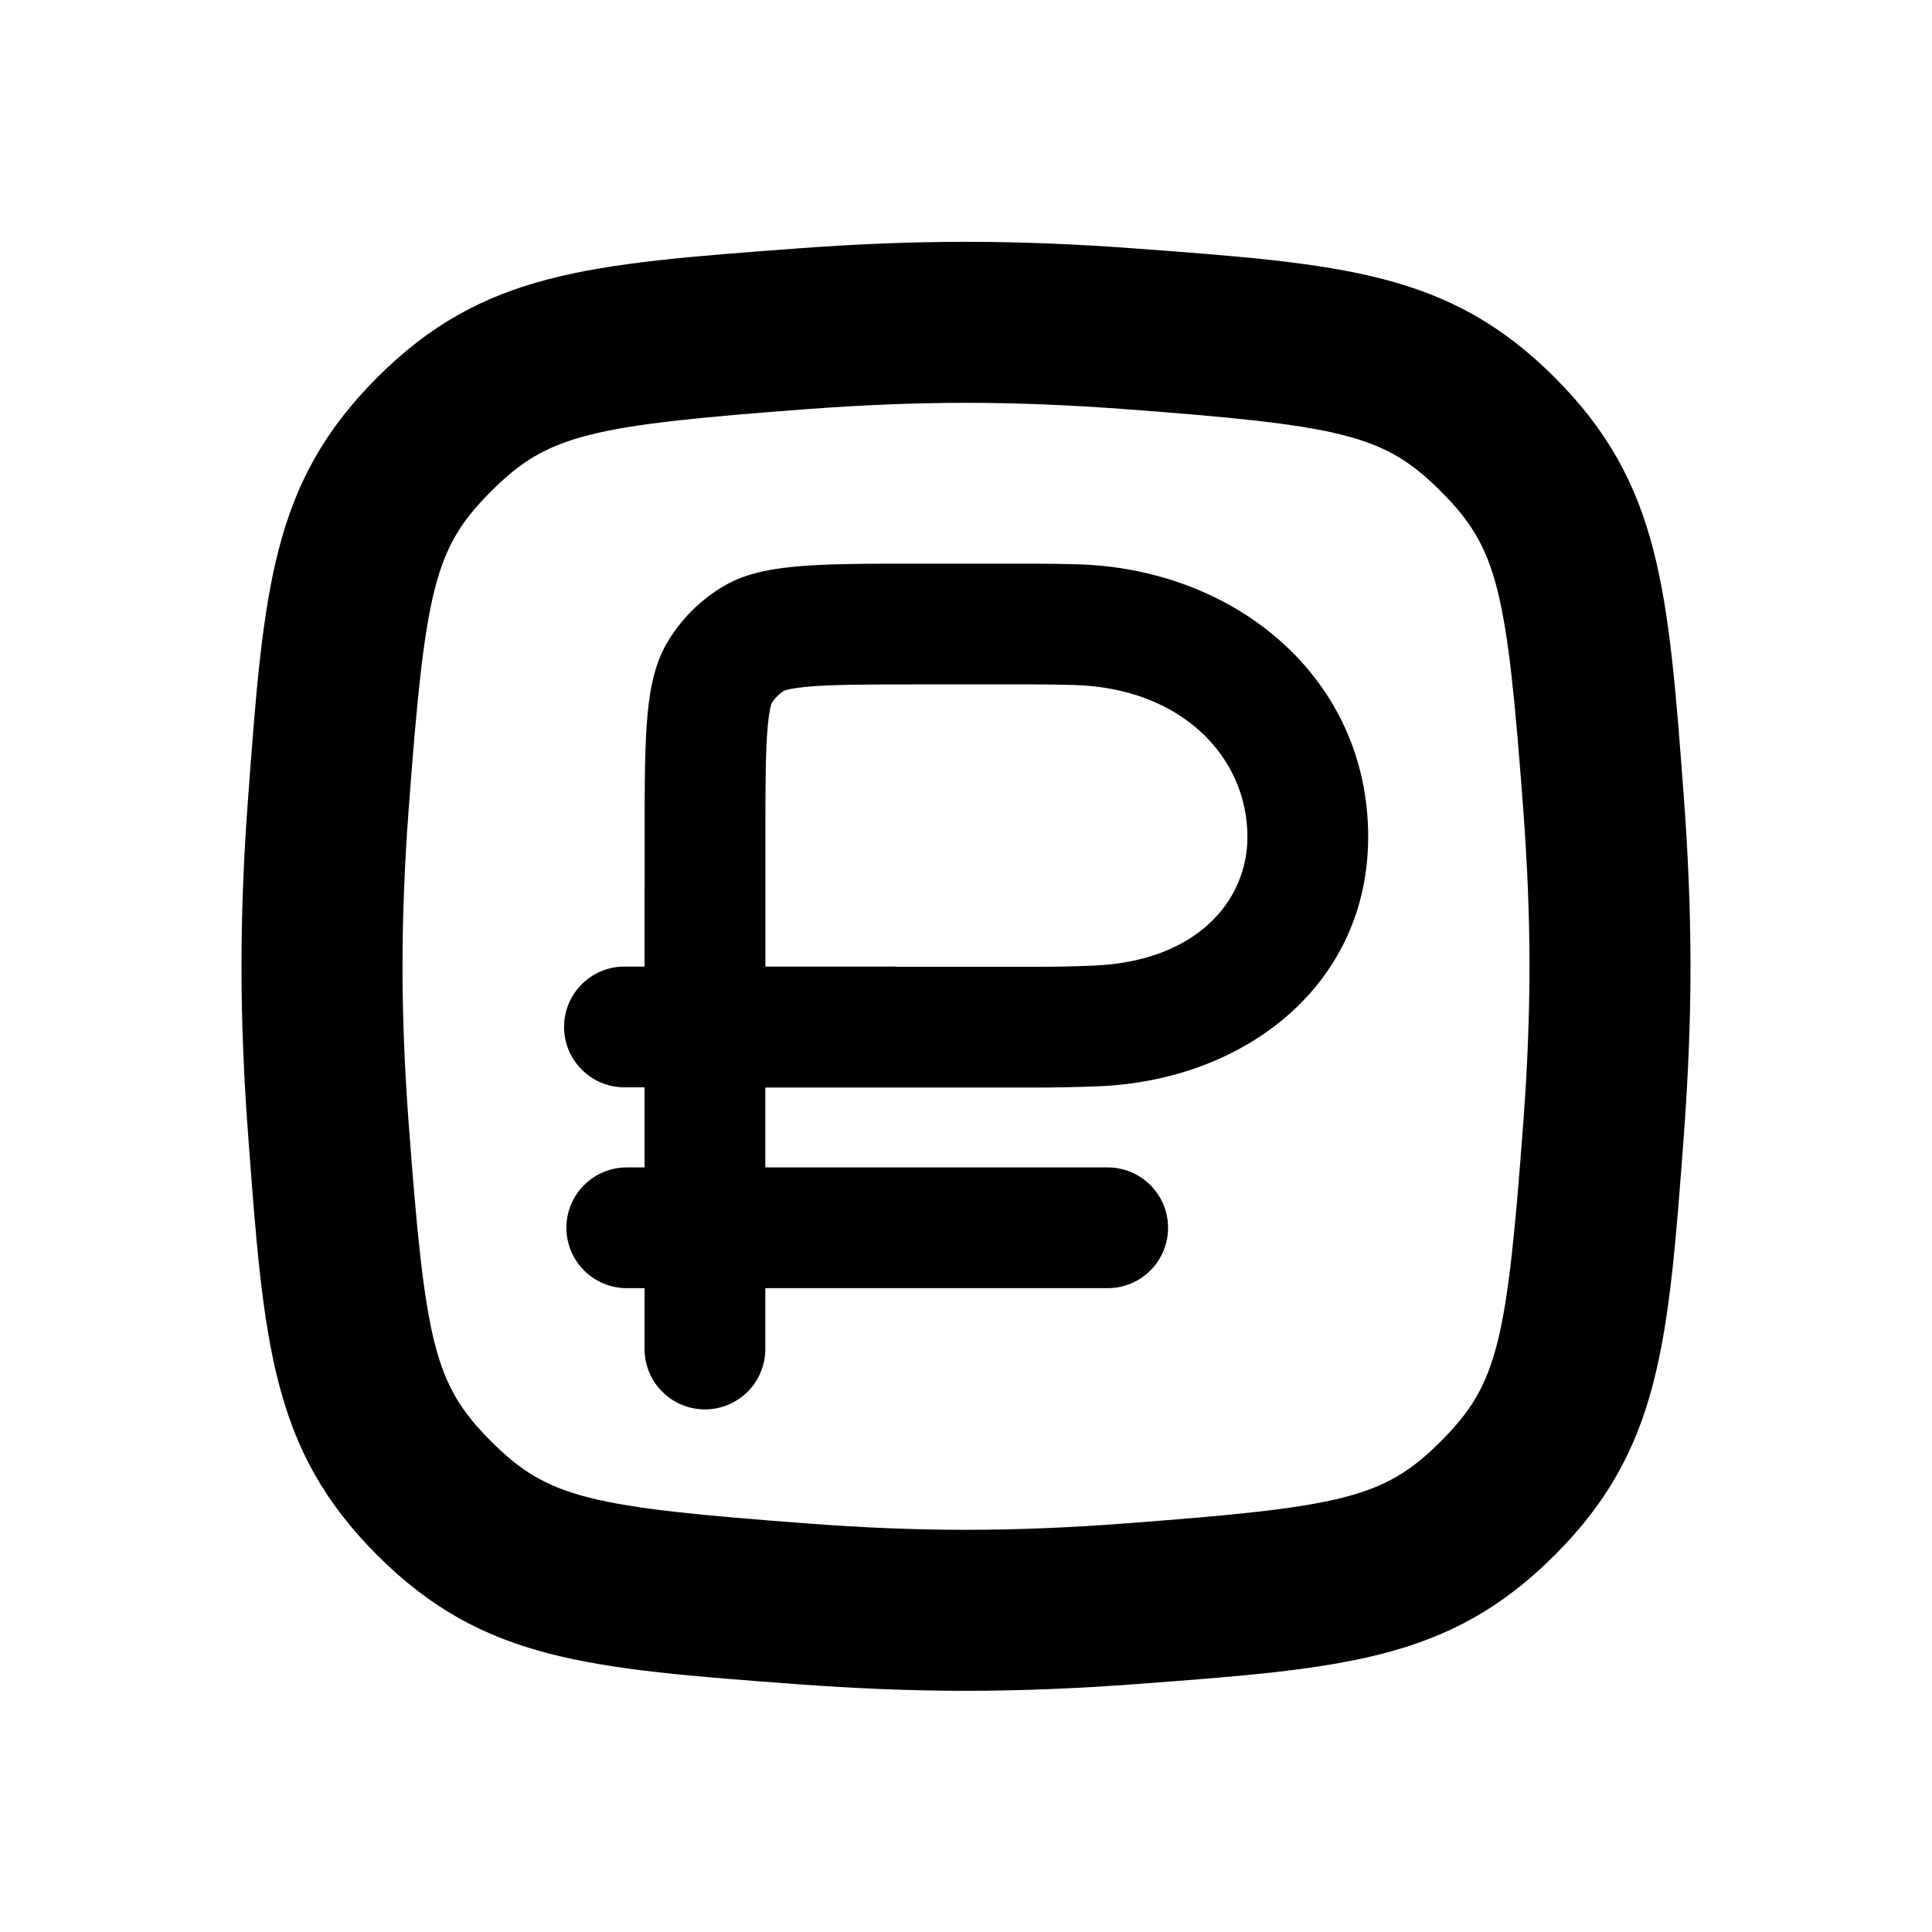 <svg width="24" height="24" viewBox="0 0 24 24" fill="none" xmlns="http://www.w3.org/2000/svg">
<path fill-rule="evenodd" clip-rule="evenodd" d="M8.968 7.294C8.695 7.46 8.466 7.689 8.3 7.962C8.008 8.441 8.008 9.093 8.008 10.395V11.012C8.008 11.025 8.007 11.038 8.007 11.051L8.007 12.007L7.757 12.007C7.343 12.007 7.007 12.343 7.007 12.757C7.007 13.171 7.343 13.507 7.757 13.507L8.007 13.507L8.007 14.502H7.786C7.372 14.502 7.036 14.838 7.036 15.252C7.036 15.666 7.372 16.002 7.786 16.002H8.007L8.007 16.758C8.007 17.172 8.343 17.508 8.757 17.508C9.171 17.508 9.507 17.172 9.507 16.758L9.507 16.002H13.76C14.174 16.002 14.51 15.666 14.51 15.252C14.51 14.838 14.174 14.502 13.76 14.502H9.507L9.507 13.51L12.848 13.51C13.124 13.51 13.392 13.504 13.648 13.494C15.478 13.419 16.996 12.227 16.996 10.395C16.996 8.423 15.353 7.064 13.382 7.01C13.208 7.005 13.03 7.002 12.848 7.002H11.401C10.098 7.002 9.447 7.002 8.968 7.294ZM11.082 12.007C11.106 12.007 11.13 12.008 11.154 12.01L12.848 12.01C13.103 12.01 13.35 12.005 13.586 11.995C14.853 11.943 15.496 11.202 15.496 10.395C15.496 9.411 14.687 8.546 13.34 8.509C13.18 8.505 13.016 8.502 12.848 8.502H11.401C10.721 8.502 10.316 8.504 10.017 8.532C9.838 8.549 9.763 8.571 9.743 8.579C9.679 8.619 9.625 8.673 9.585 8.737C9.577 8.758 9.555 8.832 9.538 9.011C9.51 9.31 9.508 9.715 9.508 10.395V12.007L11.082 12.007ZM9.587 8.73L9.587 8.732L9.585 8.735C9.587 8.732 9.587 8.73 9.587 8.73Z" fill="black"/>
<path fill-rule="evenodd" clip-rule="evenodd" d="M4.685 4.69C3.373 6.003 3.275 7.311 3.081 9.926C3.03 10.605 3 11.304 3 12.004C3 12.703 3.03 13.403 3.081 14.081C3.275 16.697 3.373 18.005 4.685 19.318C5.998 20.631 7.306 20.728 9.922 20.923C10.601 20.973 11.3 21.004 11.999 21.004C12.699 21.004 13.399 20.973 14.077 20.923C16.693 20.728 18.001 20.631 19.314 19.318C20.626 18.005 20.724 16.697 20.919 14.081C20.969 13.403 21 12.703 21 12.004C21 11.304 20.969 10.605 20.919 9.926C20.724 7.311 20.626 6.003 19.314 4.69C18.001 3.377 16.693 3.279 14.077 3.085C13.399 3.034 12.699 3.004 11.999 3.004C11.3 3.004 10.601 3.034 9.922 3.085C7.306 3.279 5.998 3.377 4.685 4.69ZM11.999 5.004C11.357 5.004 10.708 5.032 10.071 5.079C7.32 5.284 6.806 5.398 6.1 6.104C5.393 6.81 5.28 7.325 5.075 10.075C5.028 10.712 5 11.361 5 12.004C5 12.646 5.028 13.295 5.075 13.932C5.28 16.683 5.393 17.197 6.1 17.904C6.806 18.61 7.32 18.723 10.071 18.928C10.708 18.976 11.357 19.004 11.999 19.004C12.642 19.004 13.291 18.976 13.928 18.928C16.679 18.723 17.193 18.61 17.899 17.904C18.605 17.197 18.719 16.683 18.924 13.932C18.971 13.295 19 12.646 19 12.004C19 11.361 18.971 10.712 18.924 10.075C18.719 7.325 18.605 6.81 17.899 6.104C17.193 5.398 16.679 5.284 13.928 5.079C13.291 5.032 12.642 5.004 11.999 5.004Z" fill="black"/>
</svg>
